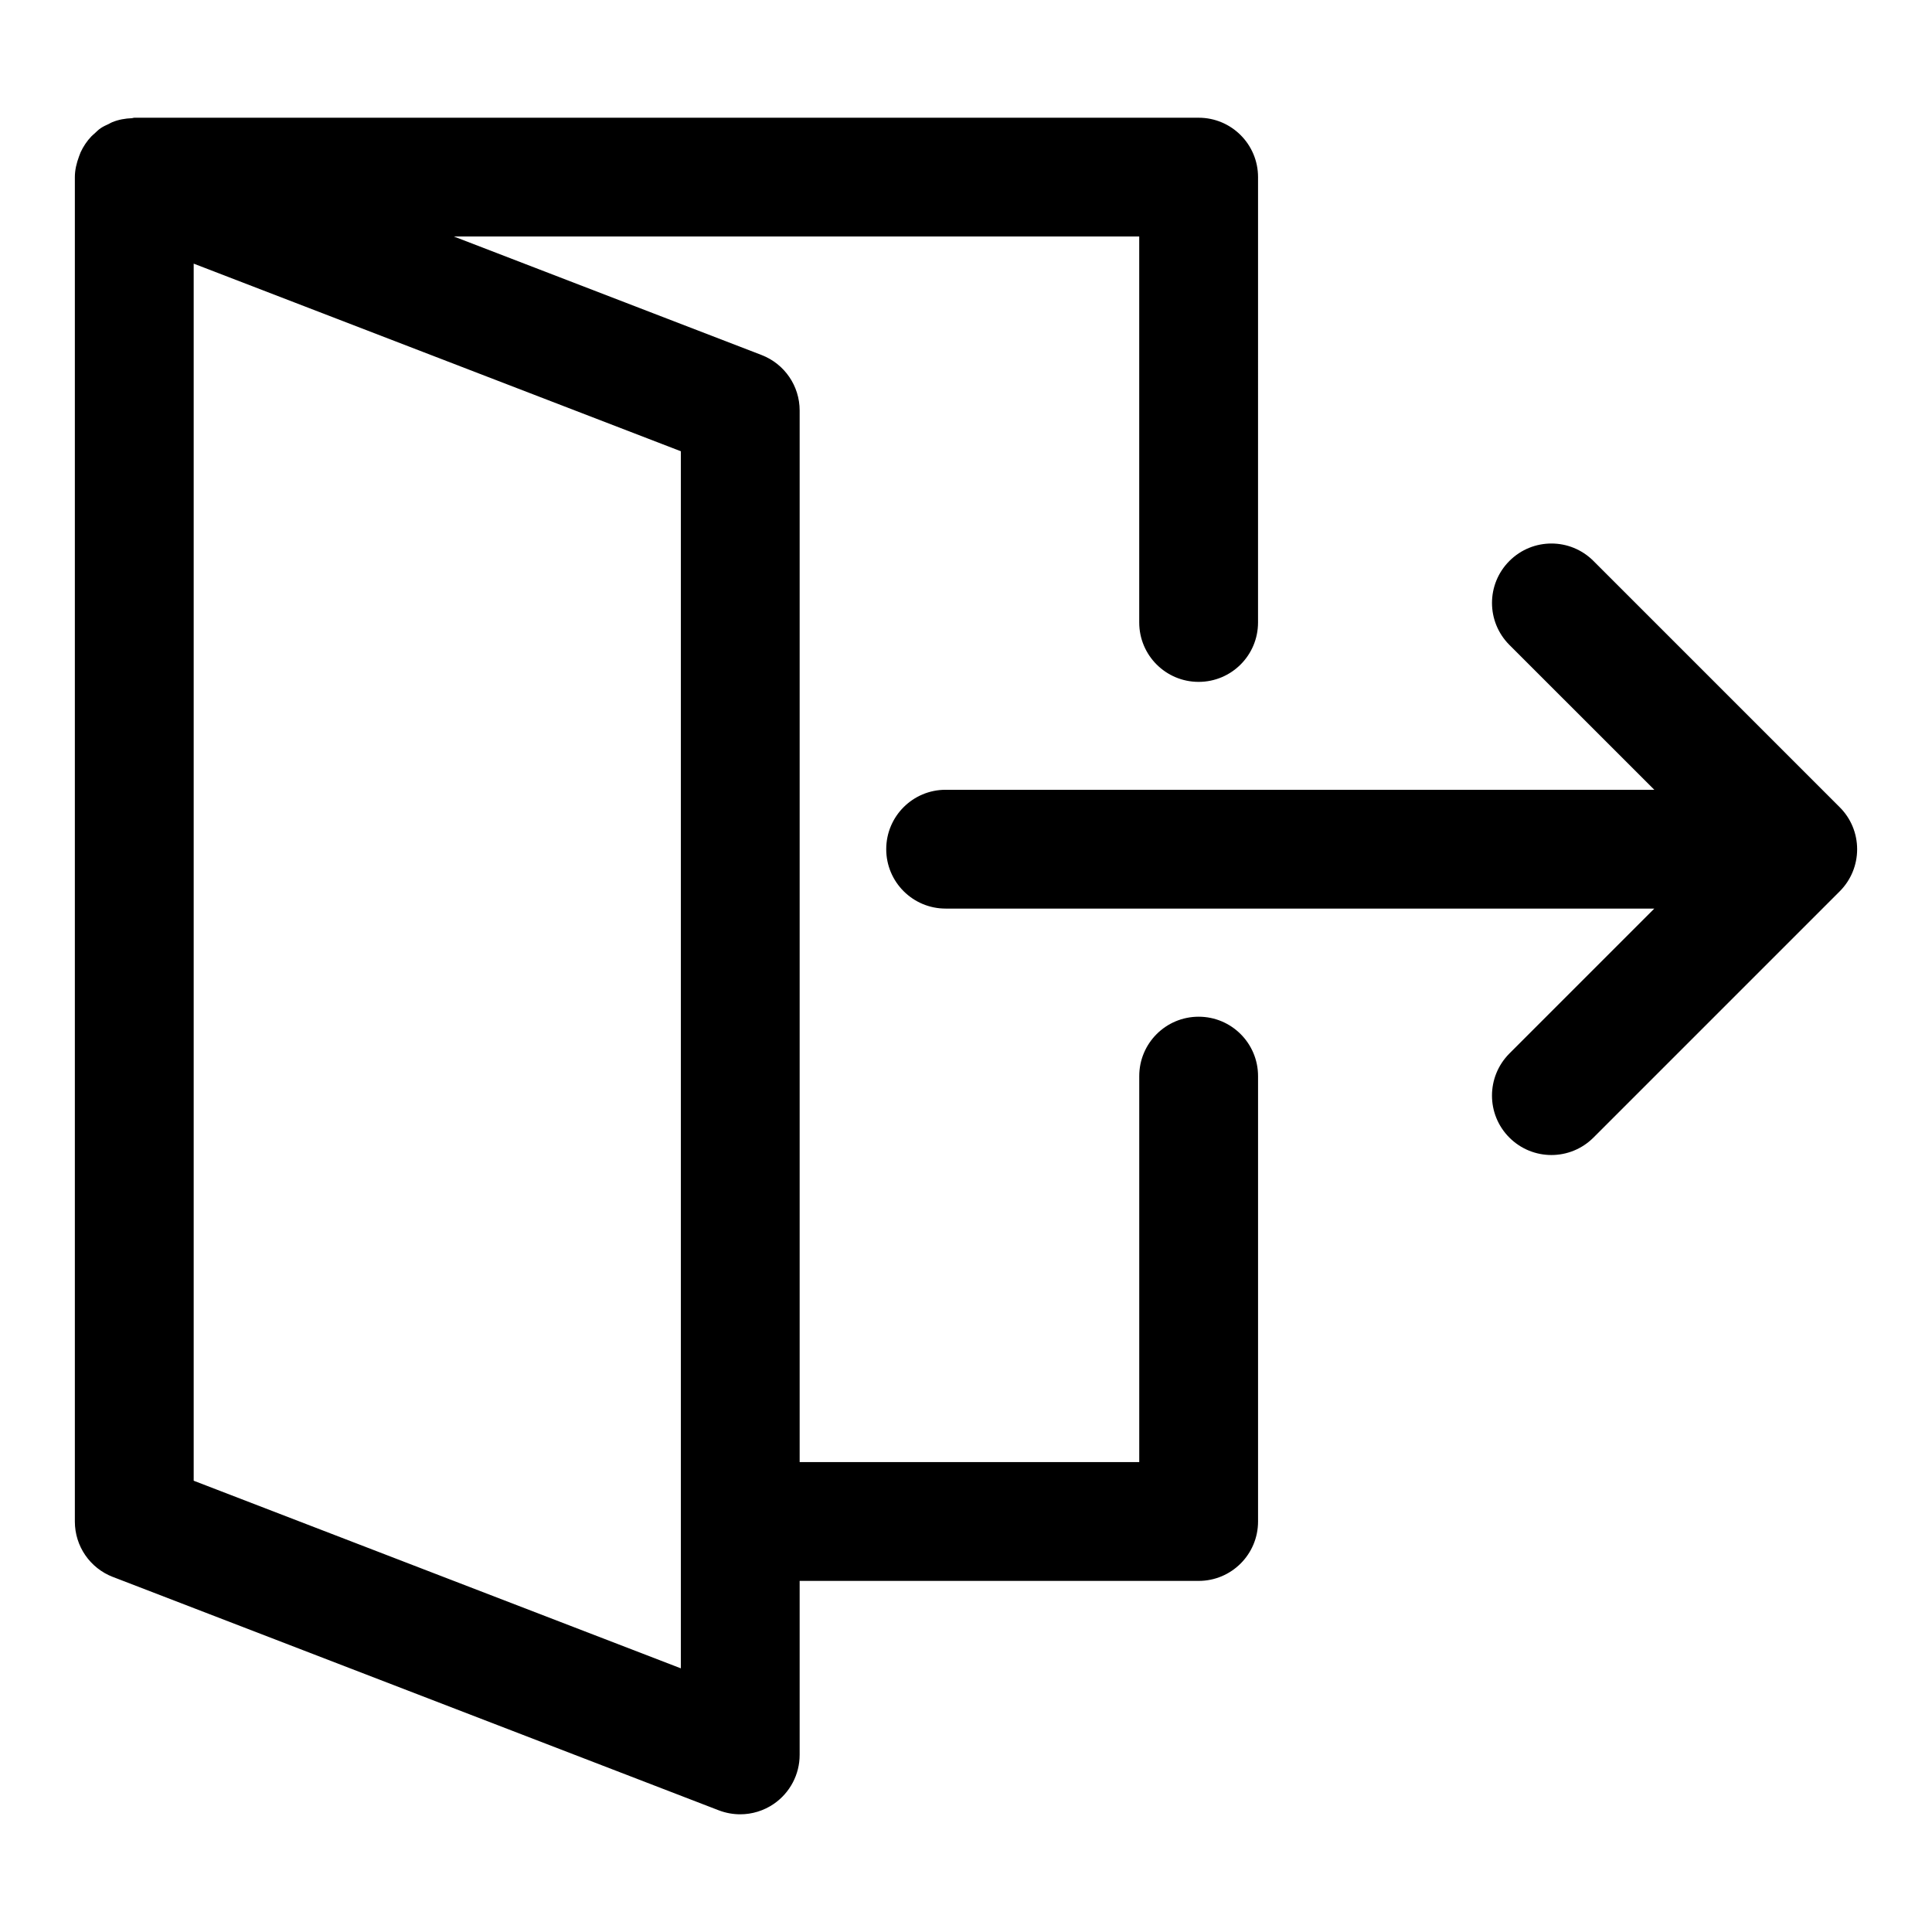 <?xml version="1.0" encoding="UTF-8"?>
<!-- Uploaded to: SVG Repo, www.svgrepo.com, Generator: SVG Repo Mixer Tools -->
<svg fill="#000000" width="800px" height="800px" version="1.1" viewBox="144 144 512 512" xmlns="http://www.w3.org/2000/svg">
 <g>
  <path d="m173.93 561.91 160.59 61.859c1.828 0.691 3.746 1.039 5.652 1.039 3.133 0 6.25-0.945 8.91-2.769 4.266-2.945 6.832-7.793 6.832-12.973v-46.113h105.74c8.691 0 15.742-7.039 15.742-15.742v-118.03c0-8.707-7.055-15.742-15.742-15.742-8.691 0-15.742 7.039-15.742 15.742v102.29l-89.996-0.008v-278.68c0-6.519-4-12.344-10.094-14.703l-81.555-31.41h181.64v102.29c0 8.707 7.055 15.742 15.742 15.742 8.691 0 15.742-7.039 15.742-15.742l0.004-118.02c0-8.707-7.055-15.742-15.742-15.742l-282.07-0.004c-0.219 0-0.395 0.109-0.613 0.125-1.797 0.066-3.559 0.379-5.227 1.059-0.316 0.109-0.566 0.297-0.852 0.441-0.754 0.348-1.512 0.676-2.203 1.148-0.629 0.41-1.117 0.945-1.652 1.434-0.27 0.25-0.539 0.438-0.789 0.707-1.211 1.258-2.172 2.707-2.898 4.281-0.156 0.363-0.266 0.711-0.406 1.07-0.648 1.75-1.105 3.574-1.105 5.481v356.29c0 6.516 4 12.34 10.094 14.688zm150.5 24.215-129.1-49.719v-322.54l129.1 49.719z"/>
  <path d="m544.01 445.48c3.07 3.07 7.102 4.613 11.133 4.613s8.062-1.543 11.133-4.613l65.273-65.273c2.961-2.961 4.613-6.961 4.613-11.148s-1.652-8.188-4.613-11.133l-65.273-65.273c-6.156-6.156-16.105-6.156-22.262 0s-6.156 16.105 0 22.262l38.398 38.383h-187.81c-8.691 0-15.742 7.039-15.742 15.742 0 8.707 7.055 15.742 15.742 15.742h187.81l-38.398 38.398c-6.16 6.176-6.16 16.145-0.004 22.301z"/>
 </g>
</svg>